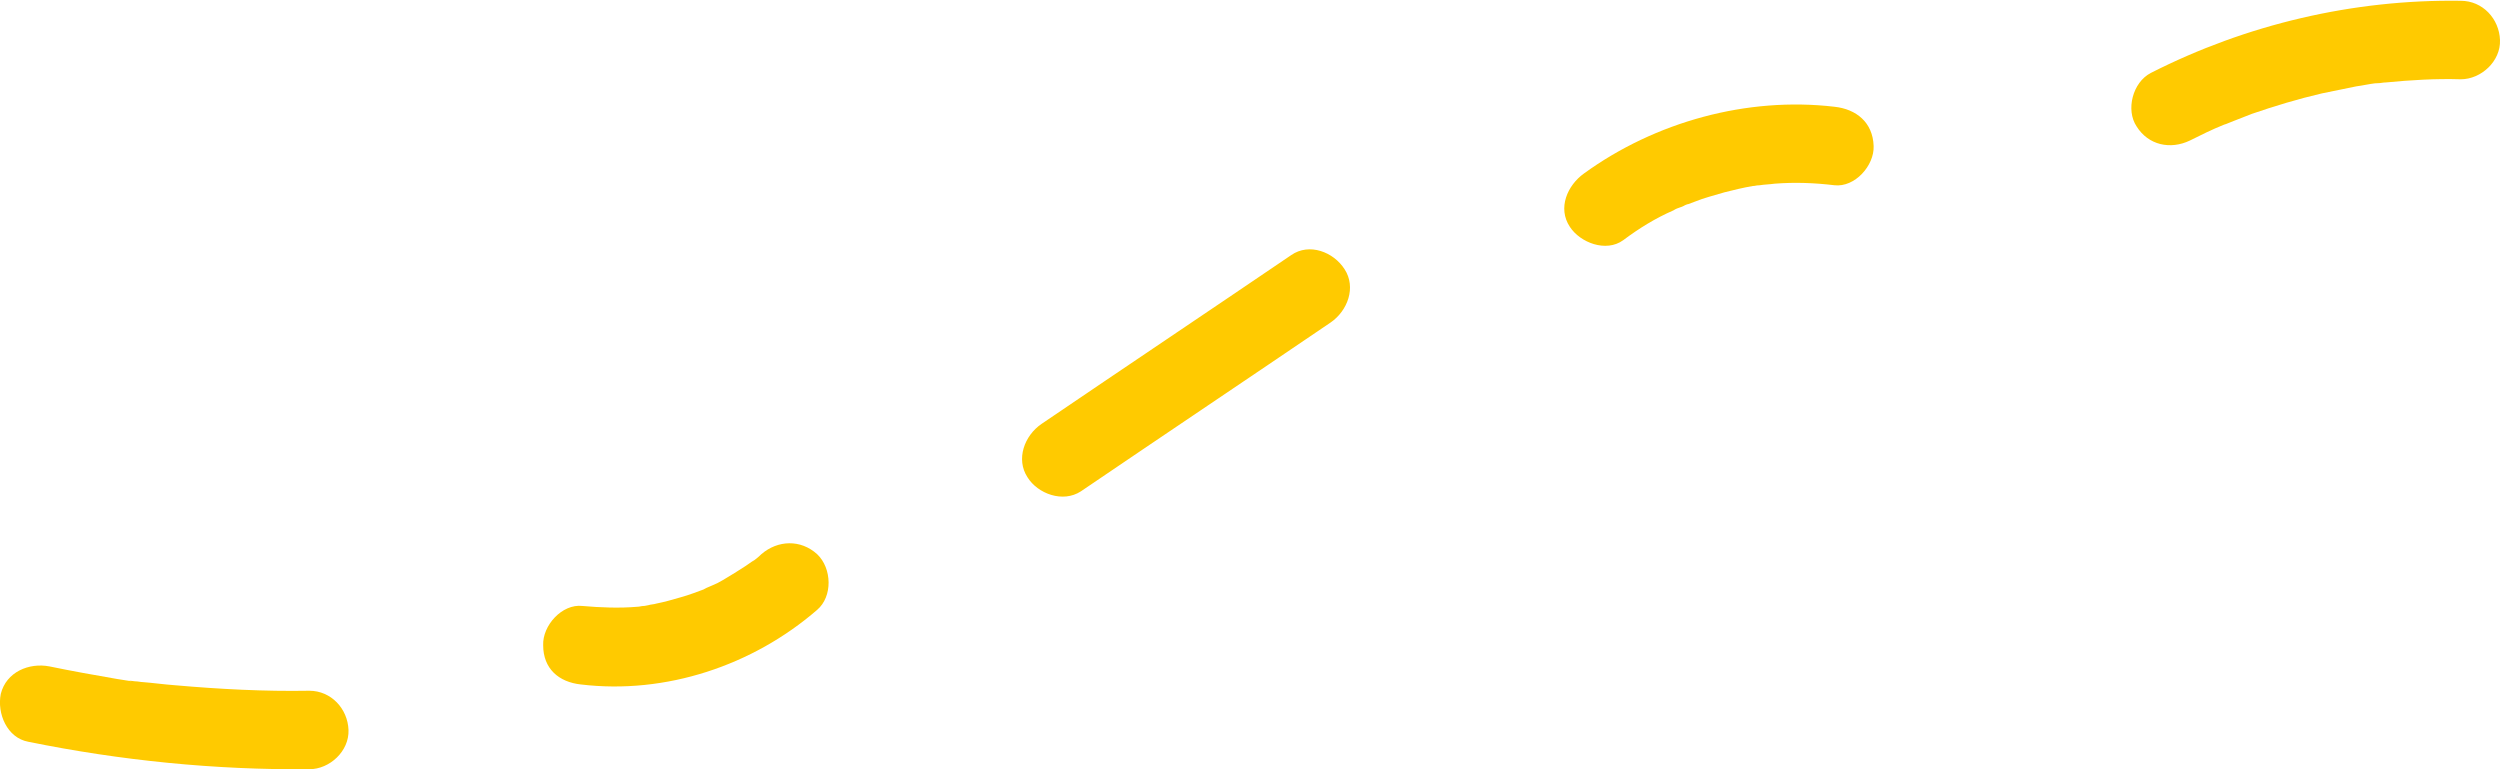 <svg version="1.1" xmlns="http://www.w3.org/2000/svg" xmlns:xlink="http://www.w3.org/1999/xlink" x="0px" y="0px" width="318.5px"
	 height="98px" viewBox="0 0 318.5 98" style="enable-background:new 0 0 318.5 98;" xml:space="preserve">
<style type="text/css">
	.st0{fill:#FFCA00;}
</style>
<defs>
</defs>
<path class="st0" d="M3.6,94.5c11.8,2.4,23.8,3.6,35.8,3.5c2.6,0,5.1-2.3,5-5c-0.1-2.7-2.2-5-5-5c-5.7,0.1-11.4-0.2-17.1-0.7
	c-1.4-0.1-2.8-0.3-4.1-0.4c-0.3,0-0.6-0.1-1-0.1c-0.2,0-1.3-0.2-0.4,0c-0.6-0.1-1.3-0.2-1.9-0.3C12,86,9.2,85.5,6.3,84.9
	c-2.6-0.5-5.5,0.7-6.2,3.5C-0.4,90.9,0.9,94,3.6,94.5L3.6,94.5z"/>
<path class="st0" d="M74,87.2c10.8,1.3,21.9-2.4,30.1-9.5c2-1.7,1.9-5.3,0-7.1c-2.1-1.9-5-1.8-7.1,0c-0.4,0.4-0.8,0.7-1.2,1
	c0.9-0.7-0.5,0.3-0.8,0.5c-0.9,0.6-1.9,1.2-2.9,1.8c-0.5,0.3-0.9,0.5-1.4,0.7c-0.2,0.1-0.5,0.2-0.7,0.3c-1.2,0.6,0.6-0.2-0.1,0.1
	c-1.1,0.4-2.1,0.8-3.2,1.1c-1,0.3-2.1,0.6-3.1,0.8c-0.3,0.1-0.7,0.1-1,0.2c-0.1,0-1,0.2-0.3,0.1c0.7-0.1-0.2,0-0.3,0
	c-0.3,0-0.5,0.1-0.8,0.1c-2.3,0.2-4.7,0.1-7-0.1c-2.6-0.3-5.1,2.5-5,5C69.2,85.2,71.2,86.9,74,87.2L74,87.2z"/>
<path class="st0" d="M137.7,62.6c10.6-7.2,21.2-14.3,31.8-21.5c2.2-1.5,3.3-4.5,1.8-6.8c-1.4-2.2-4.5-3.4-6.8-1.8
	c-10.6,7.2-21.2,14.3-31.8,21.5c-2.2,1.5-3.3,4.5-1.8,6.8C132.2,62.9,135.4,64.1,137.7,62.6L137.7,62.6z"/>
<path class="st0" d="M206.8,30.6c2-1.5,4.1-2.8,6.4-3.8c0.3-0.2,0.6-0.3,0.9-0.4c0.1,0,0.9-0.4,0.4-0.2c-0.6,0.3,0.4-0.2,0.6-0.2
	c0.3-0.1,0.5-0.2,0.8-0.3c1.2-0.5,2.5-0.8,3.8-1.2c1.2-0.3,2.4-0.6,3.6-0.8c0.3,0,0.5-0.1,0.8-0.1c0.6-0.1-0.9,0.1,0.1,0
	c0.6-0.1,1.2-0.1,1.9-0.2c2.6-0.2,5.1-0.1,7.6,0.2c2.6,0.3,5.1-2.5,5-5c-0.1-3-2.2-4.7-5-5c-11.1-1.3-22.8,1.9-31.9,8.5
	c-2.1,1.5-3.4,4.4-1.8,6.8C201.3,30.9,204.6,32.2,206.8,30.6L206.8,30.6z"/>
<path class="st0" d="M279,17.9c1.4-0.7,2.8-1.4,4.3-2c0.5-0.2-0.6,0.2,0.3-0.1c0.3-0.1,0.7-0.3,1-0.4c0.8-0.3,1.5-0.6,2.3-0.9
	c2.9-1,5.9-1.9,8.9-2.6c1.5-0.3,2.9-0.6,4.4-0.9c0.8-0.1,1.6-0.3,2.5-0.4c-0.7,0.1-0.2,0,0.2,0c0.4,0,0.7-0.1,1.1-0.1
	c3.1-0.3,6.3-0.5,9.5-0.4c2.6,0,5.1-2.3,5-5c-0.1-2.7-2.2-5-5-5c-13.7-0.2-27.3,3-39.5,9.2c-2.3,1.2-3.2,4.7-1.8,6.8
	C273.7,18.5,276.5,19.1,279,17.9L279,17.9z"/>
</svg>

